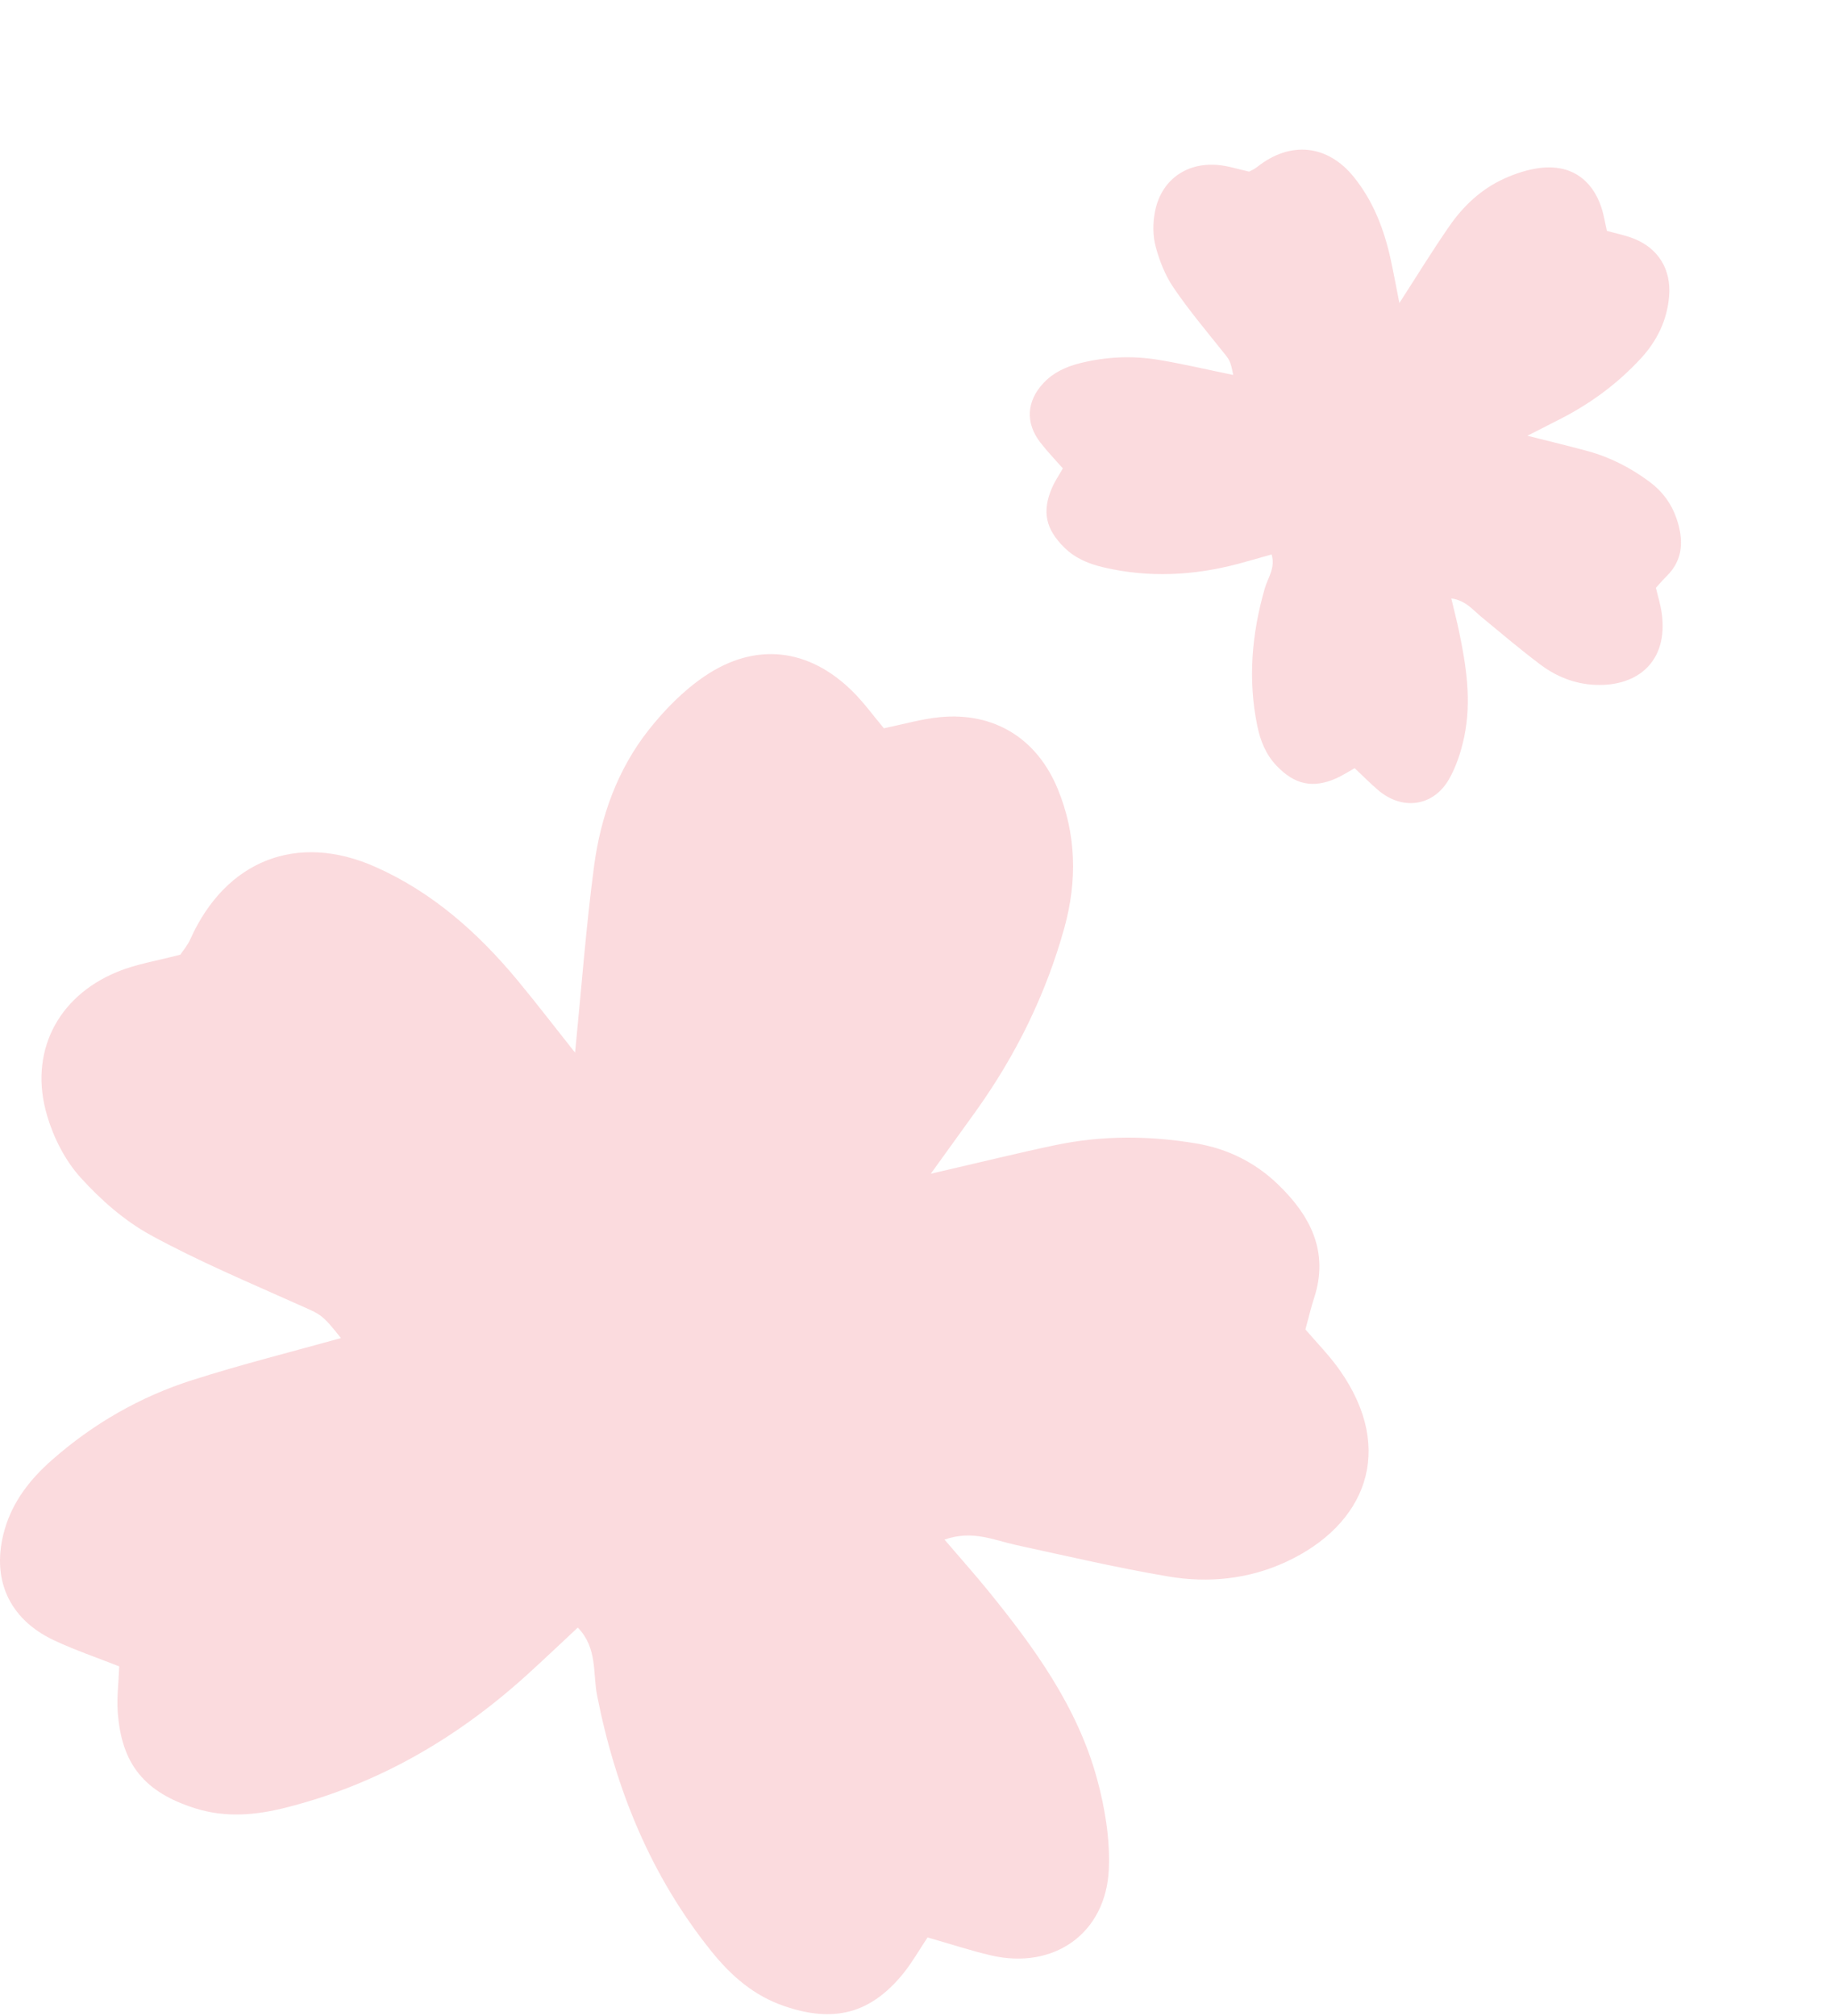 <?xml version="1.0" encoding="UTF-8"?> <svg xmlns="http://www.w3.org/2000/svg" width="480" height="527" viewBox="0 0 480 527" fill="none"><path d="M243.387 306.868C256.969 303.737 266.515 301.361 276.152 299.346C288.367 296.802 300.639 296.862 312.956 298.938C321.192 300.324 328.36 303.948 334.187 309.531C342.59 317.576 347.785 327.131 343.721 339.406C342.953 341.721 342.411 344.129 341.476 347.558C344.308 350.883 347.727 354.314 350.466 358.223C365.255 379.27 357.062 398.764 336.417 408.319C326.644 412.846 316.088 413.914 305.607 412.138C292.252 409.884 279.029 406.782 265.777 403.911C260.025 402.661 254.424 399.923 247.06 402.495C251.29 407.445 254.936 411.508 258.385 415.75C270.521 430.658 281.801 446.183 286.951 464.999C289.029 472.612 290.382 480.781 290.052 488.603C289.329 505.438 275.701 515.02 259.226 511.199C253.91 509.964 248.7 508.233 242.633 506.506C240.373 509.888 238.597 513.035 236.367 515.816C227.783 526.436 218.116 528.935 205.06 524.421C197.154 521.698 191.239 516.524 186.117 510.161C170.277 490.485 161.076 467.904 156.196 443.293C155.037 437.457 156.332 430.836 151.137 425.496C146.498 429.814 142.072 434.041 137.524 438.149C119.349 454.531 98.747 466.506 74.88 472.536C66.99 474.539 59.159 475.275 51.162 472.778C37.883 468.612 31.737 461.299 30.79 447.444C30.533 443.82 31.014 440.149 31.181 435.635C25.489 433.396 19.722 431.439 14.225 428.867C2.179 423.257 -2.444 412.546 1.229 399.832C3.369 392.431 7.901 386.716 13.532 381.736C24.33 372.214 36.633 365.158 50.291 360.798C63.165 356.689 76.296 353.409 89.186 349.815C84.067 343.361 83.915 343.679 77.891 340.986C64.956 335.192 51.84 329.688 39.432 322.904C32.551 319.143 26.3 313.637 21.017 307.785C17.042 303.377 14.043 297.479 12.343 291.734C7.462 275.41 14.827 260.609 30.624 254.094C35.683 252.003 41.241 251.147 47.159 249.583C47.834 248.575 49.071 247.159 49.792 245.519C59.023 224.957 77.697 217.511 98.221 226.642C113.189 233.29 125.131 243.925 135.476 256.412C140.414 262.369 145.128 268.521 150.429 275.201C152.132 257.976 153.306 242.152 155.397 226.43C157.116 213.462 161.512 201.157 169.721 190.779C173.86 185.544 178.77 180.549 184.265 176.818C197.578 167.778 211.505 169.433 222.936 180.67C225.932 183.617 228.431 187.094 231.202 190.388C236.261 189.366 241.036 187.95 245.901 187.484C259.964 186.131 271.214 192.975 276.678 206.243C281.544 218.052 281.816 230.222 278.427 242.512C273.607 259.931 265.731 275.879 255.22 290.56C252.074 294.938 248.912 299.316 243.475 306.853L243.387 306.868Z" fill="#F297A0" fill-opacity="0.35"></path><path d="M399.494 113.904C406.122 115.587 410.819 116.694 415.476 117.978C421.376 119.609 426.716 122.39 431.624 126.061C434.905 128.514 437.219 131.704 438.508 135.447C440.368 140.843 440.489 146.178 435.961 150.621C435.106 151.458 434.33 152.387 433.152 153.673C433.641 155.759 434.363 158.023 434.68 160.343C436.408 172.845 428.457 179.51 417.306 179.045C412.027 178.826 407.182 176.922 403.008 173.795C397.688 169.814 392.616 165.493 387.479 161.265C385.25 159.429 383.421 156.978 379.631 156.446C380.366 159.555 381.044 162.146 381.597 164.771C383.545 173.999 384.981 183.303 383.004 192.668C382.202 196.456 380.958 200.323 379.059 203.661C374.964 210.843 366.868 211.965 360.539 206.6C358.497 204.868 356.612 202.943 354.354 200.828C352.608 201.796 351.127 202.77 349.53 203.483C343.402 206.189 338.623 205.11 333.941 200.21C331.103 197.247 329.684 193.662 328.878 189.737C326.384 177.597 327.439 165.681 330.834 153.849C331.638 151.043 333.689 148.445 332.622 144.95C329.629 145.792 326.749 146.642 323.843 147.414C312.237 150.481 300.561 151.081 288.796 148.354C284.904 147.457 281.322 146.02 278.394 143.136C273.536 138.338 272.497 133.768 275.193 127.511C275.895 125.872 276.928 124.379 278.014 122.447C276.034 120.193 273.958 118.044 272.136 115.688C268.141 110.537 268.528 104.827 272.984 100.105C275.579 97.356 278.839 95.88 282.413 94.972C289.262 93.242 296.212 92.925 303.149 94.088C309.688 95.186 316.153 96.703 322.583 98.028C321.798 94.063 321.661 94.168 319.637 91.641C315.295 86.21 310.808 80.864 306.918 75.12C304.76 71.935 303.269 68.129 302.278 64.391C301.533 61.575 301.549 58.329 302.097 55.441C303.632 47.224 310.167 42.42 318.521 43.124C321.197 43.348 323.814 44.222 326.747 44.868C327.267 44.58 328.125 44.24 328.807 43.686C337.45 36.787 347.268 37.731 354.172 46.321C359.21 52.581 362.032 59.901 363.743 67.671C364.559 71.378 365.235 75.12 366.048 79.224C370.658 72.092 374.722 65.452 379.163 59.063C382.824 53.791 387.504 49.41 393.414 46.725C396.395 45.37 399.658 44.293 402.893 43.899C410.73 42.943 416.434 46.791 418.899 54.26C419.544 56.218 419.854 58.295 420.323 60.355C422.76 61.044 425.161 61.498 427.388 62.387C433.827 64.954 437.198 70.465 436.604 77.479C436.076 83.723 433.463 89.093 429.226 93.694C423.213 100.211 416.197 105.401 408.317 109.446C405.961 110.65 403.599 111.85 399.535 113.918L399.494 113.904Z" fill="#F297A0" fill-opacity="0.35"></path></svg> 